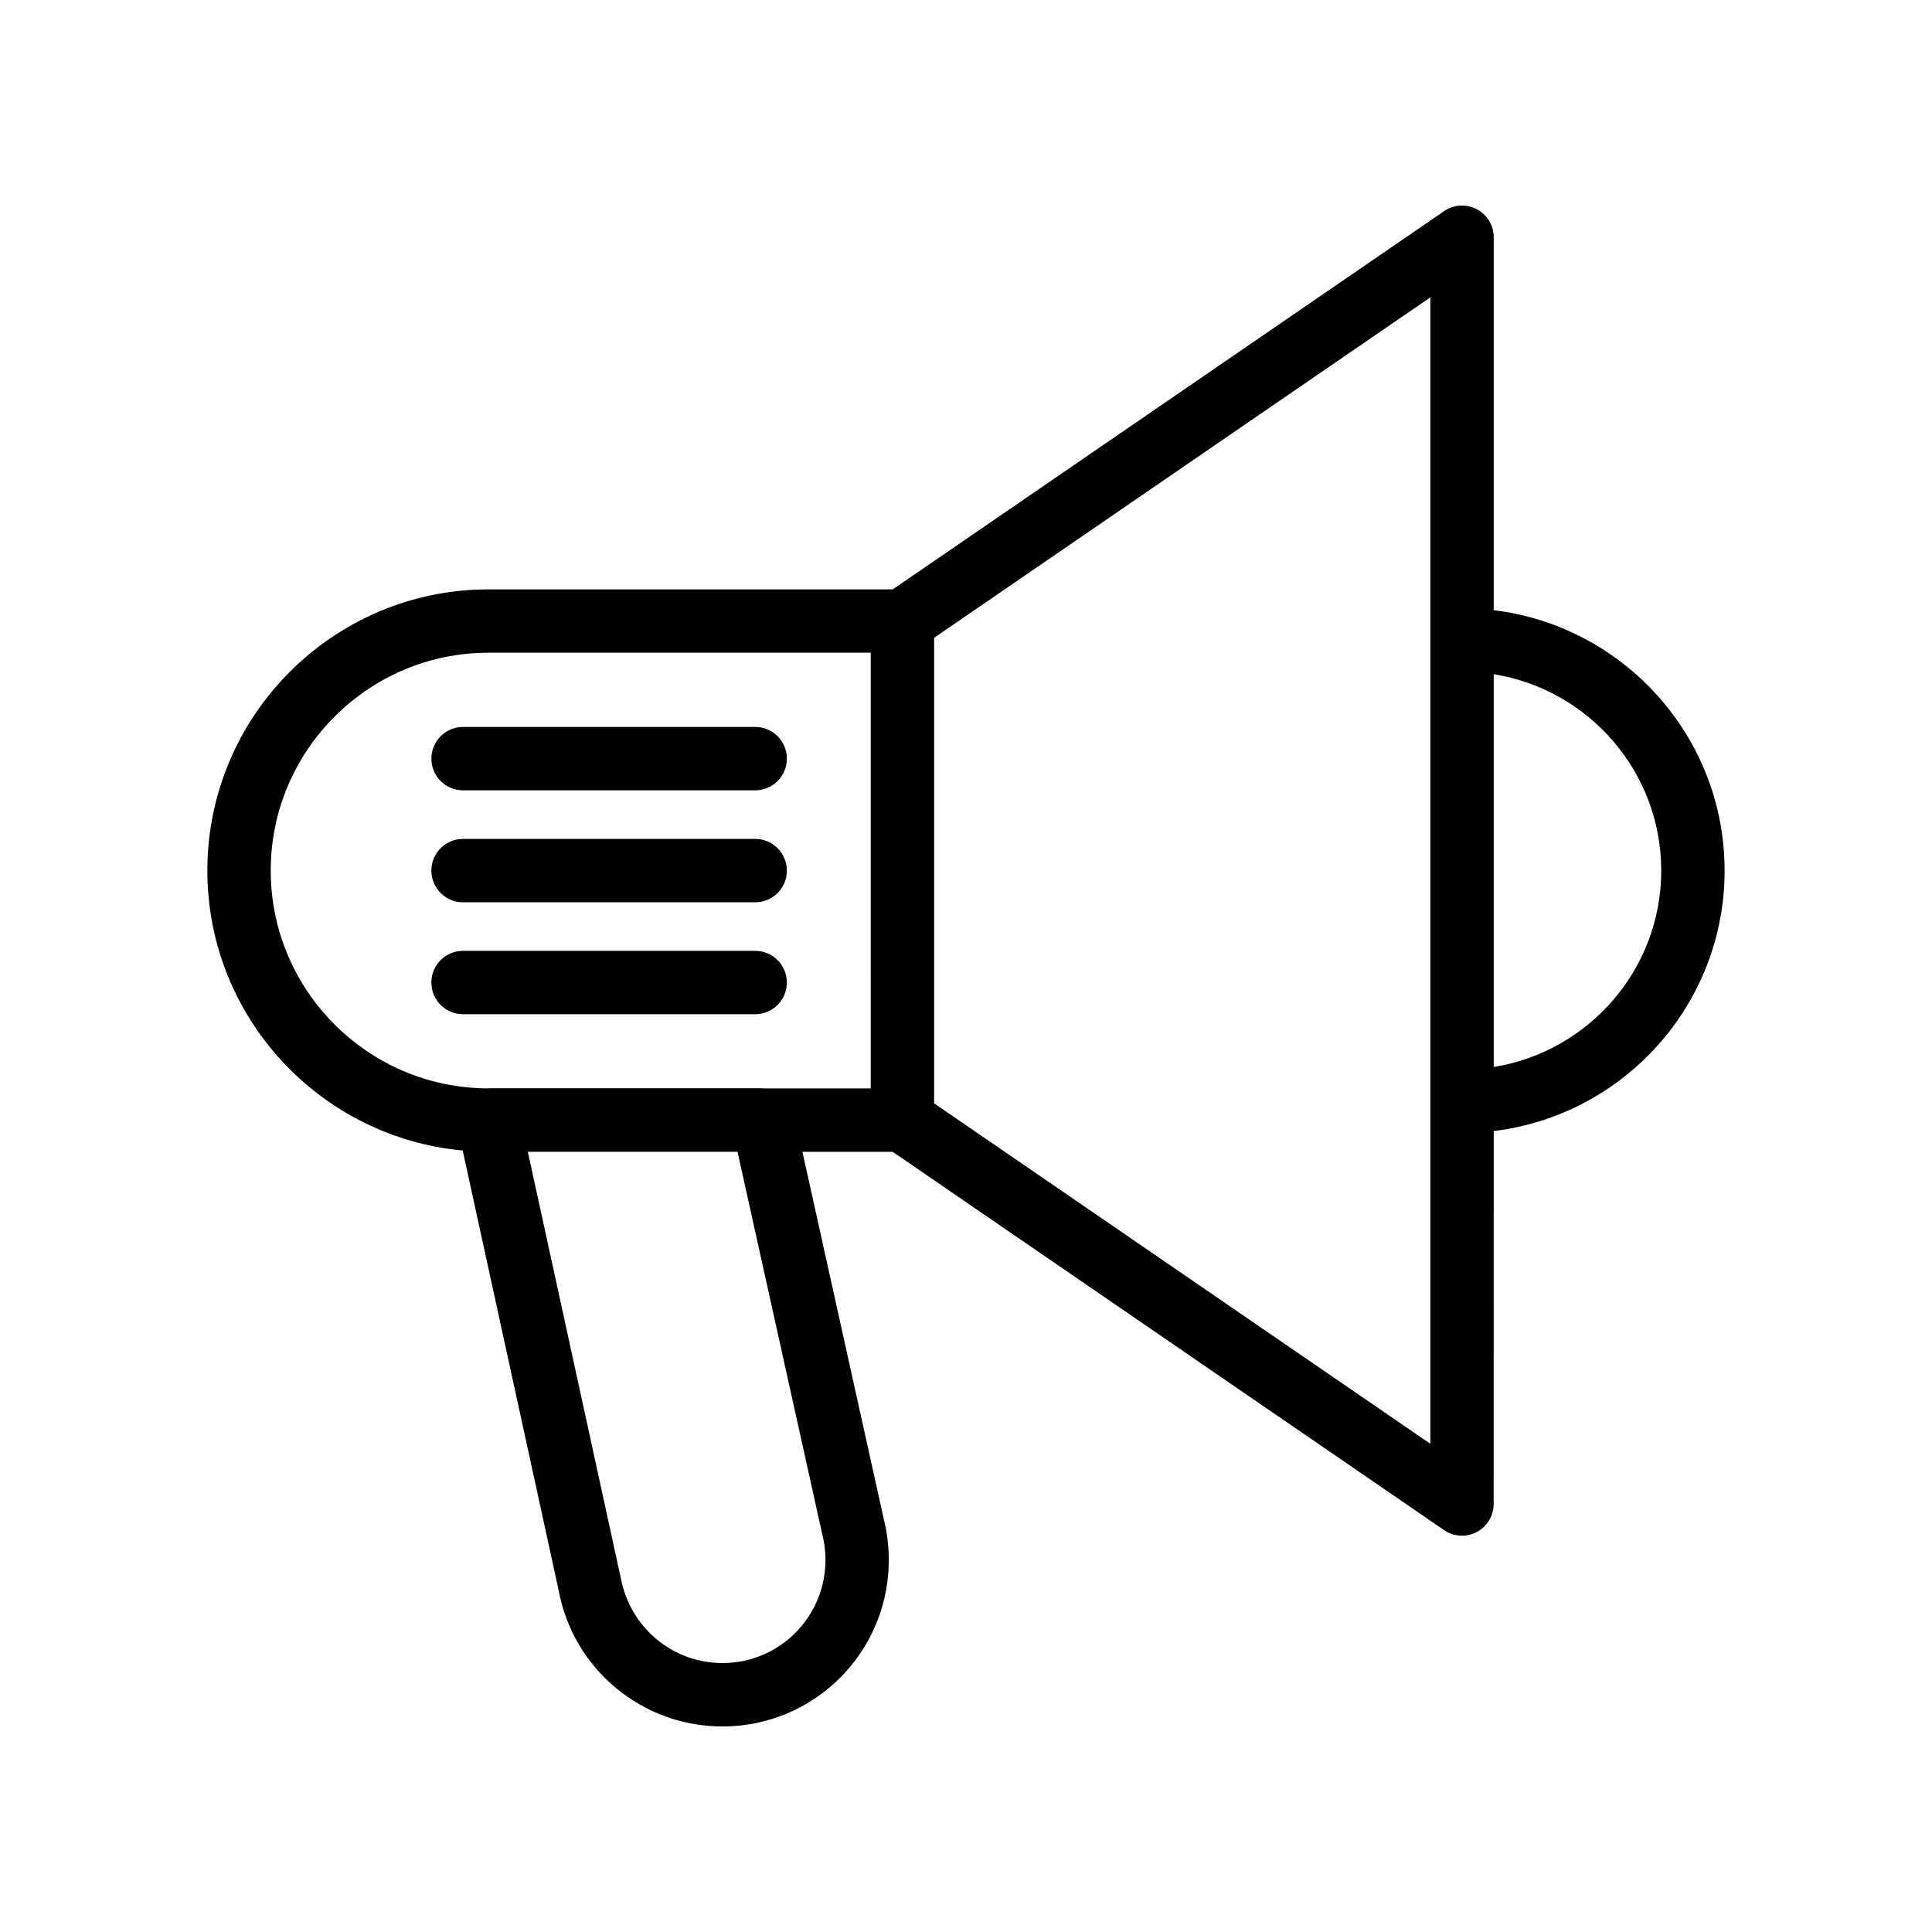 <?xml version="1.0" encoding="UTF-8"?>
<!-- Uploaded to: ICON Repo, www.svgrepo.com, Generator: ICON Repo Mixer Tools -->
<svg fill="#000000" width="800px" height="800px" version="1.1" viewBox="144 144 512 512" xmlns="http://www.w3.org/2000/svg">
 <g>
  <path d="m539.85 305.7v-98.828c0-3.117-1.73-5.977-4.484-7.43-2.762-1.453-6.102-1.262-8.66 0.508l-146.11 100.24h-107.12c-41.09 0-74.523 33.43-74.523 74.531 0 38.777 29.785 70.699 67.672 74.176l25.414 116.51c3.848 20.934 22.117 36.121 43.426 36.121 13.137 0 25.484-5.789 33.883-15.883 8.422-10.117 11.867-23.371 9.406-36.621l-22.102-99.777h23.934l146.11 100.25c1.418 0.984 3.082 1.477 4.746 1.477 1.336 0 2.68-0.32 3.91-0.969 2.754-1.453 4.484-4.312 4.484-7.43l0.012-98.836c34.418-4.16 61.188-33.496 61.188-69.012 0-35.523-26.77-64.859-61.188-69.02zm-177.55 246.66c1.492 8.051-0.641 16.262-5.856 22.535-5.199 6.25-12.84 9.832-20.977 9.832-13.211 0-24.527-9.406-26.969-22.633l-24.617-112.86h55.57zm12.453-119.92h-28.332c-0.082-0.004-0.156-0.039-0.238-0.039h-72.734c-0.051 0-0.094 0.031-0.145 0.031-31.754-0.094-57.559-25.945-57.559-57.719 0-31.832 25.895-57.738 57.727-57.738h101.28zm148.3 94.18-131.5-90.227v-123.37l131.5-90.219zm16.797-99.863v-104.09c25.121 4.039 44.395 25.812 44.395 52.051s-19.277 48.004-44.395 52.043z"/>
  <path d="m258.32 345.05c0 4.641 3.754 8.398 8.398 8.398h77.418c4.641 0 8.398-3.754 8.398-8.398 0-4.641-3.754-8.398-8.398-8.398h-77.418c-4.644 0-8.398 3.758-8.398 8.398z"/>
  <path d="m344.13 366.32h-77.418c-4.641 0-8.398 3.754-8.398 8.398 0 4.641 3.754 8.398 8.398 8.398h77.418c4.641 0 8.398-3.754 8.398-8.398-0.004-4.641-3.758-8.398-8.398-8.398z"/>
  <path d="m344.13 395.98h-77.418c-4.641 0-8.398 3.754-8.398 8.398 0 4.641 3.754 8.398 8.398 8.398h77.418c4.641 0 8.398-3.754 8.398-8.398-0.004-4.641-3.758-8.398-8.398-8.398z"/>
 </g>
</svg>